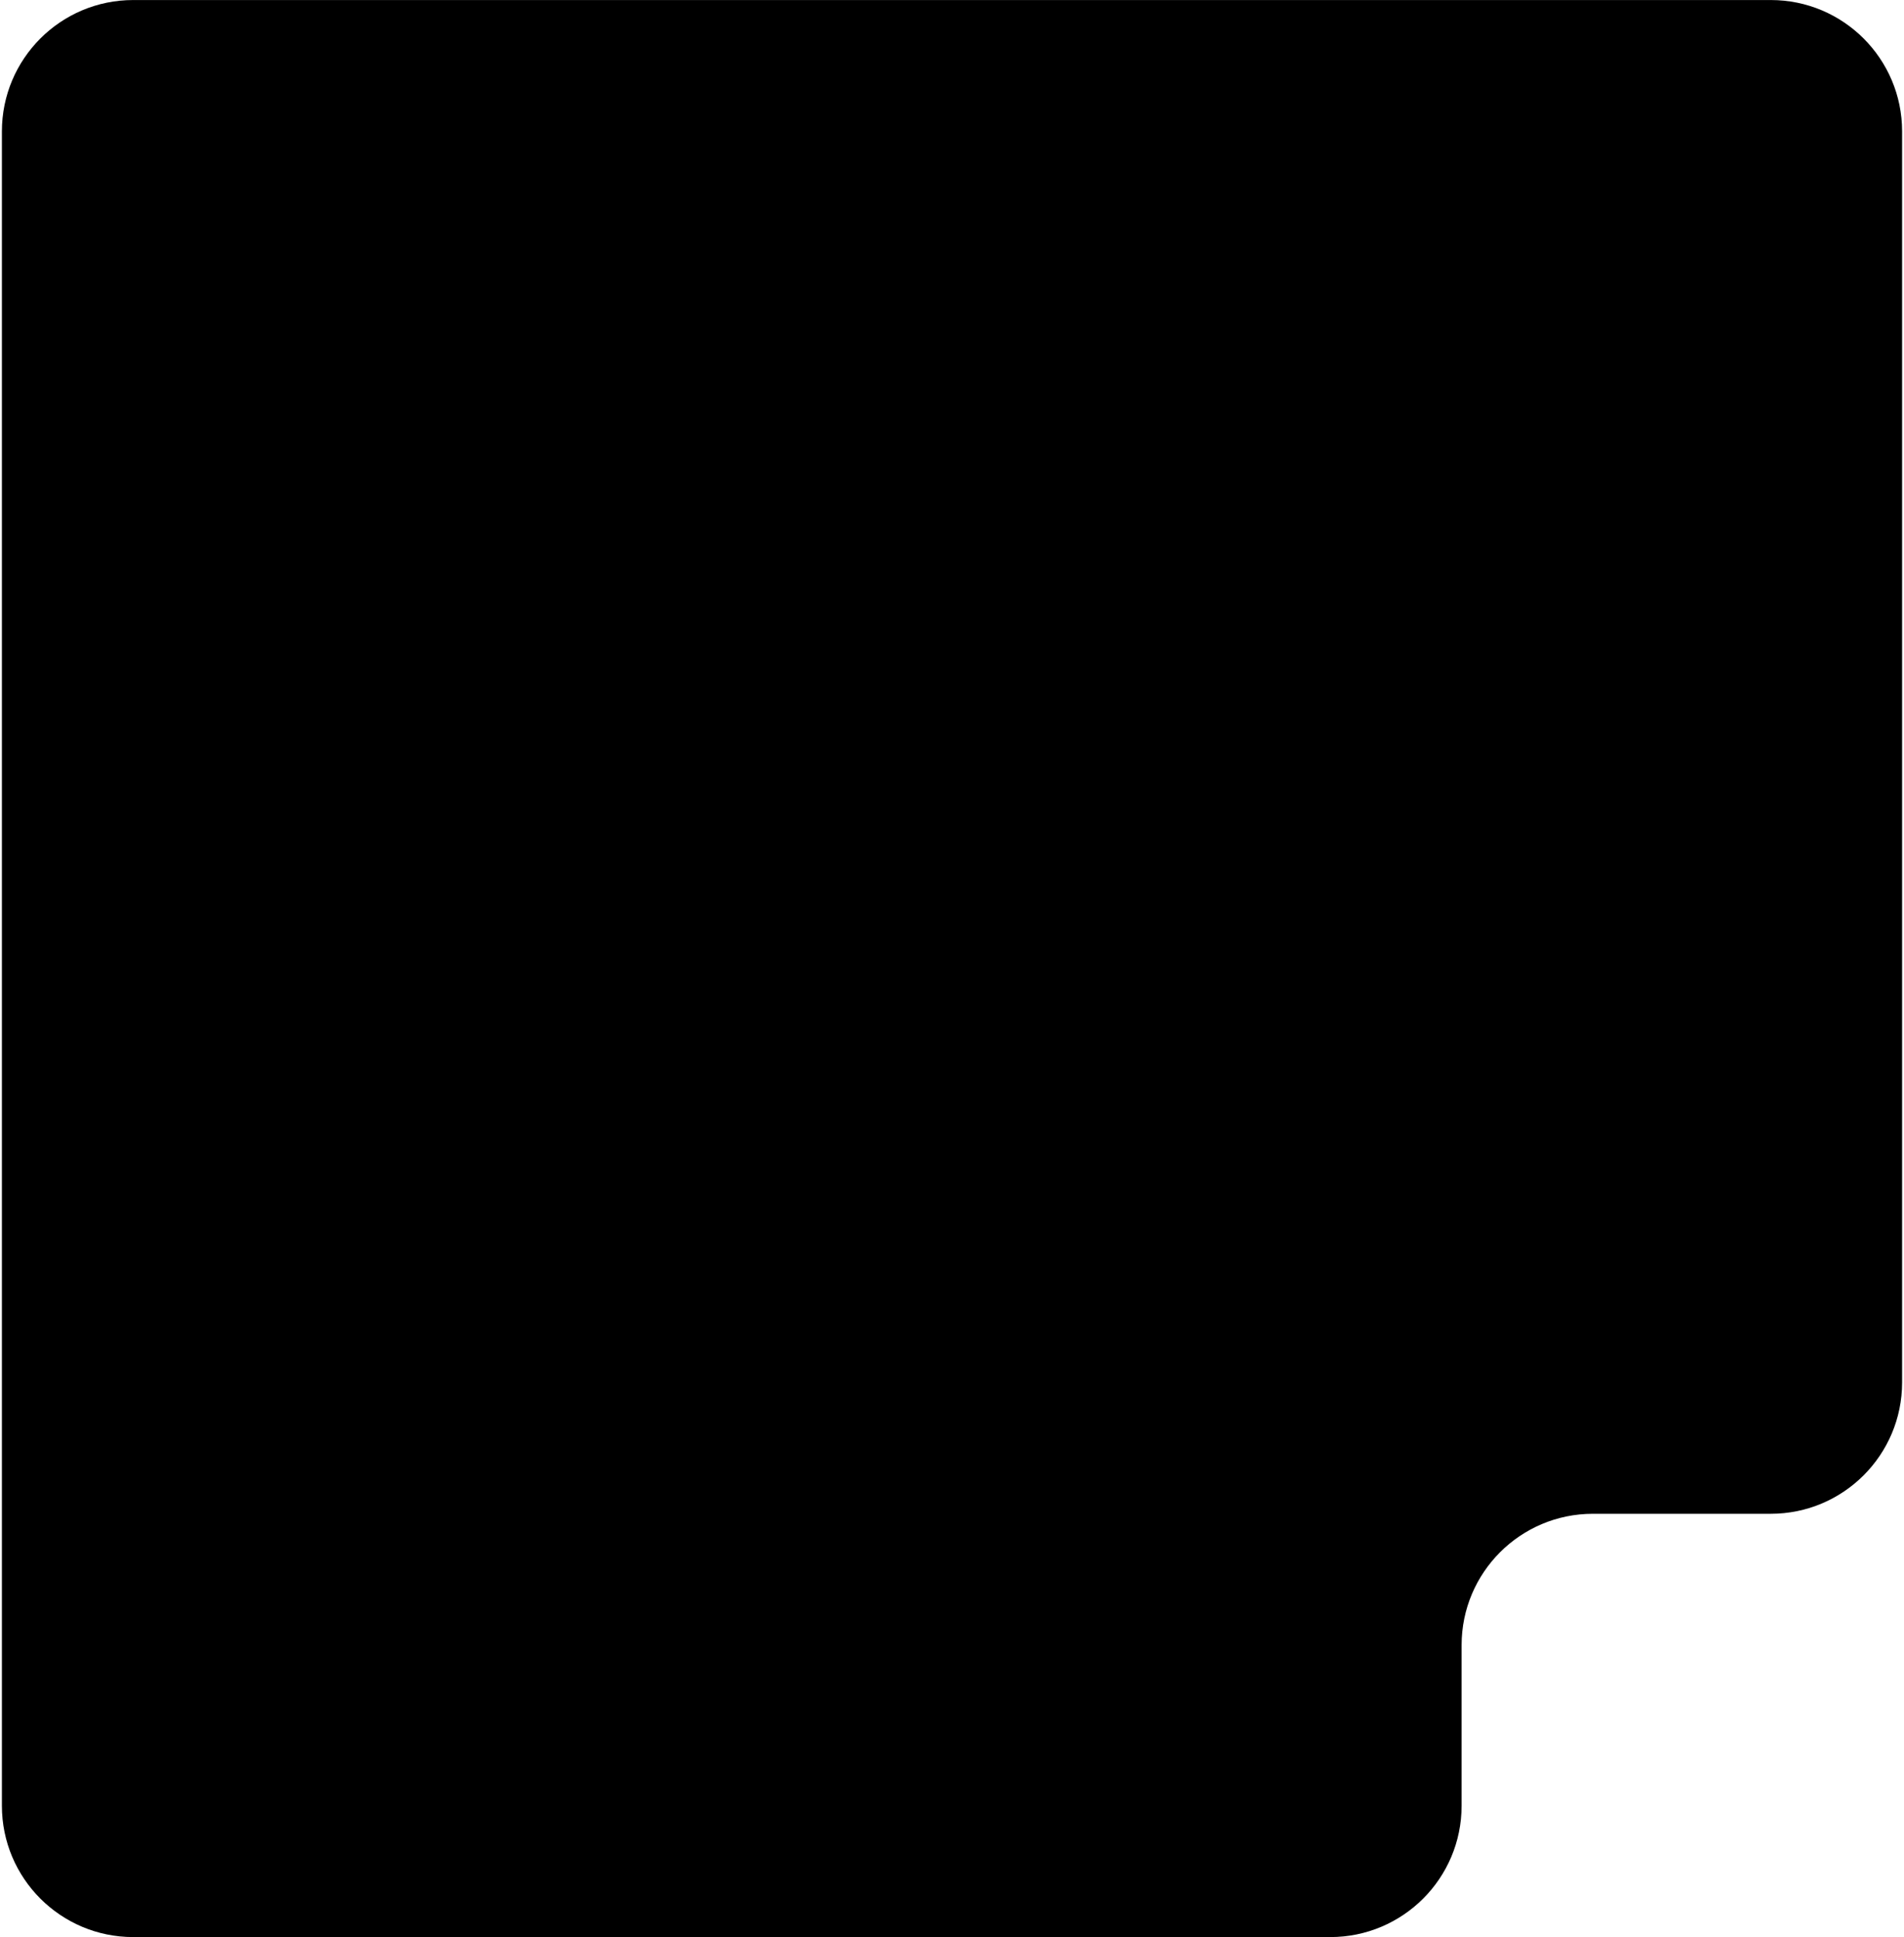 <svg xmlns="http://www.w3.org/2000/svg" width="522" height="531" viewBox="0 0 522 531" fill="none"><path fill-rule="evenodd" clip-rule="evenodd" d="M521.479 36.01C521.479 16.128 505.361 0.01 485.479 0.01H36.521C16.639 0.01 0.521 16.128 0.521 36.01V495C0.521 514.882 16.639 531 36.521 531H364.714C384.596 531 400.714 514.882 400.714 495V450.964C400.714 431.082 416.831 414.964 436.714 414.964H485.479C505.361 414.964 521.479 398.846 521.479 378.964V36.01Z" fill="black"></path></svg>